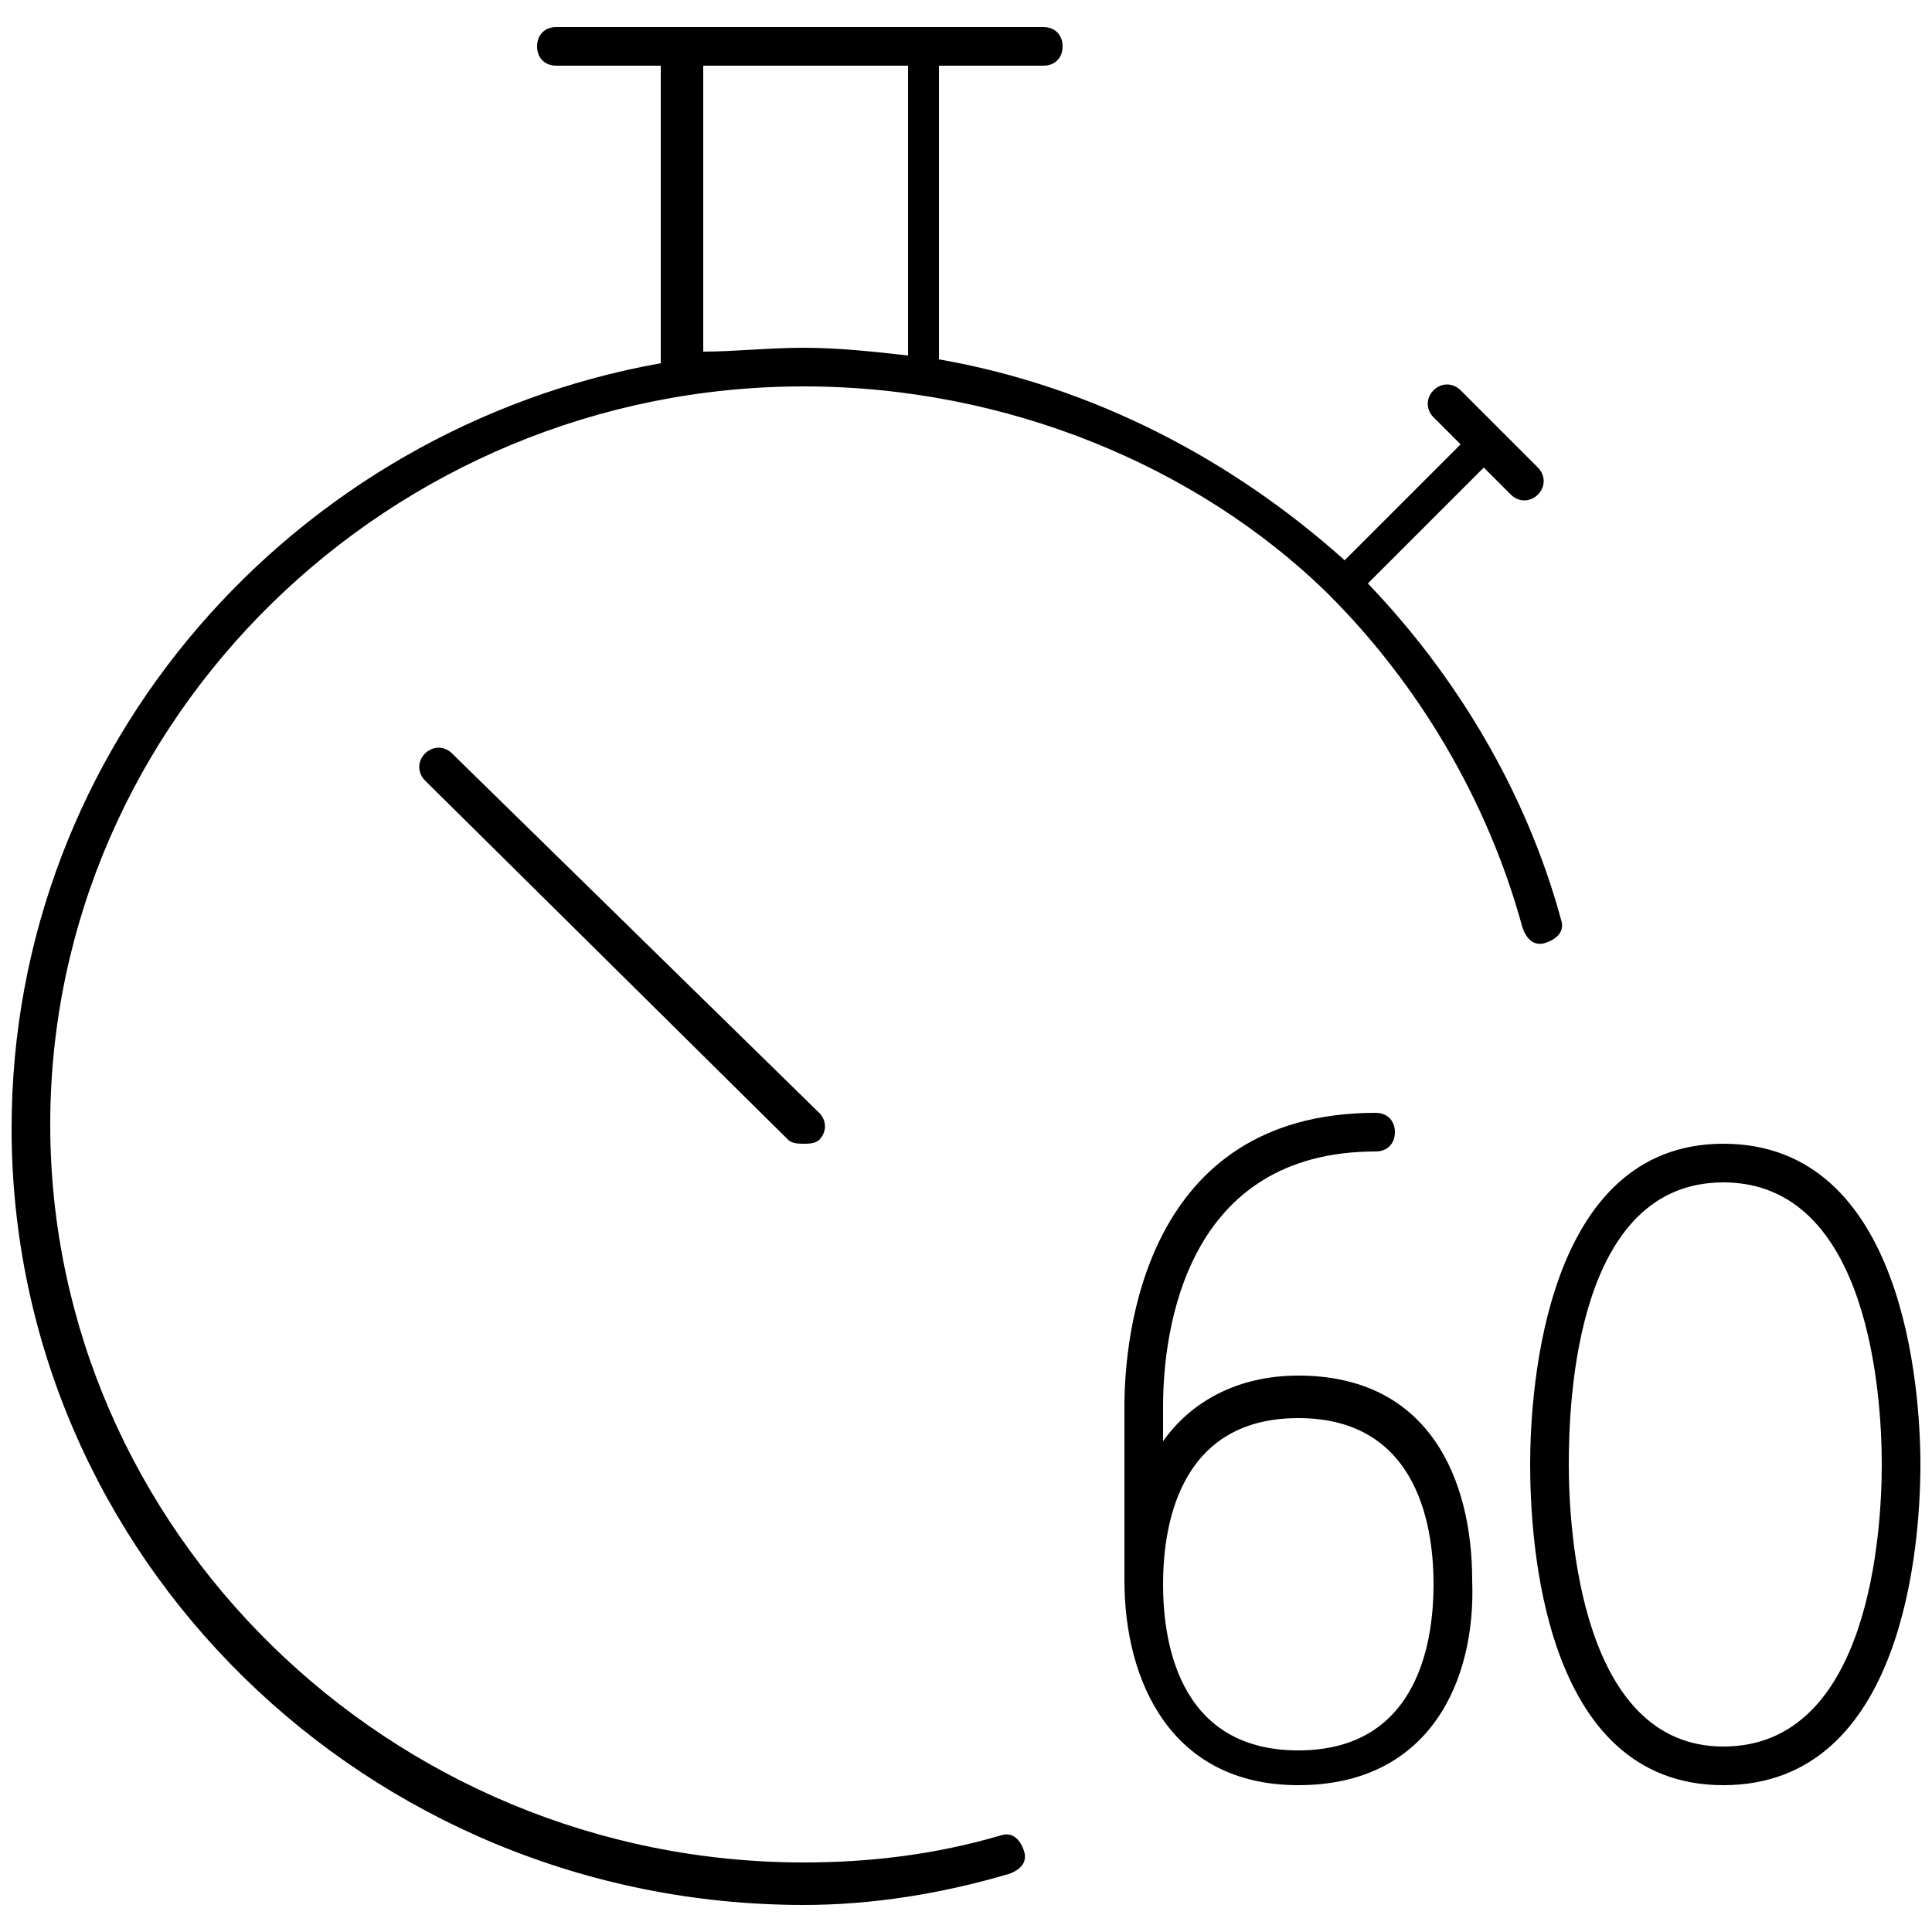 <?xml version="1.0" encoding="utf-8"?>
<!-- Generator: Adobe Illustrator 26.2.1, SVG Export Plug-In . SVG Version: 6.00 Build 0)  -->
<svg version="1.1" id="圖層_1" xmlns="http://www.w3.org/2000/svg" xmlns:xlink="http://www.w3.org/1999/xlink" x="0px" y="0px"
	 viewBox="0 0 50 50" style="enable-background:new 0 0 50 50;" xml:space="preserve">
<g>
	<path d="M20.8,49.3c-11.3,0-20.5-9-20.5-20.1c0-9.9,7.3-18.1,16.8-19.8V1.7h-2.7c-0.3,0-0.5-0.2-0.5-0.5s0.2-0.5,0.5-0.5H27
		c0.3,0,0.5,0.2,0.5,0.5S27.3,1.7,27,1.7h-2.7v7.6c4,0.7,7.6,2.6,10.5,5.2l3-3l-0.7-0.7c-0.2-0.2-0.2-0.5,0-0.7s0.5-0.2,0.7,0l1,1
		l0,0l0,0l1,1c0.2,0.2,0.2,0.5,0,0.7s-0.5,0.2-0.7,0l-0.7-0.7l-3,3c2.3,2.4,4.1,5.4,5,8.7c0.1,0.3-0.1,0.5-0.4,0.6
		c-0.3,0.1-0.5-0.1-0.6-0.4c-0.9-3.3-2.7-6.3-5-8.6c0,0,0,0-0.1-0.1l0,0C31,12.1,26.1,10,20.8,10C10.1,10,1.3,18.6,1.3,29.1
		s8.8,19.1,19.5,19.1c1.7,0,3.4-0.2,5.1-0.7c0.3-0.1,0.5,0.1,0.6,0.4c0.1,0.3-0.1,0.5-0.4,0.6C24.4,49,22.6,49.3,20.8,49.3z M20.8,9
		c0.9,0,1.8,0.1,2.7,0.2V1.7h-5.3v7.4C19,9.1,19.9,9,20.8,9z M44.6,46.2c-4.7,0-5-6.4-5-8.3c0-2,0.4-8.3,5-8.3
		c4.7,0,5.1,6.4,5.1,8.3C49.7,39.9,49.3,46.2,44.6,46.2z M44.6,30.6c-3.8,0-4,5.6-4,7.3s0.3,7.3,4,7.3c3.8,0,4.1-5.6,4.1-7.3
		C48.7,36.2,48.4,30.6,44.6,30.6z M33.6,46.2c-3.3,0-4.5-2.7-4.5-5.3v-4.5c0-1.8,0.5-7.6,6.5-7.6c0.3,0,0.5,0.2,0.5,0.5
		s-0.2,0.5-0.5,0.5c-4.9,0-5.5,4.6-5.5,6.6v0.9c0.7-1,1.9-1.7,3.5-1.7c3.4,0,4.5,2.7,4.5,5.3C38.2,43.5,37,46.2,33.6,46.2z M30.1,41
		c0,1.3,0.3,4.3,3.5,4.3s3.5-3,3.5-4.3s-0.3-4.3-3.5-4.3S30.1,39.7,30.1,41z M20.8,29.6c-0.1,0-0.3,0-0.4-0.1L11,20.2
		c-0.2-0.2-0.2-0.5,0-0.7s0.5-0.2,0.7,0l9.5,9.3c0.2,0.2,0.2,0.5,0,0.7C21.1,29.6,20.9,29.6,20.8,29.6z"/>
</g>
</svg>
